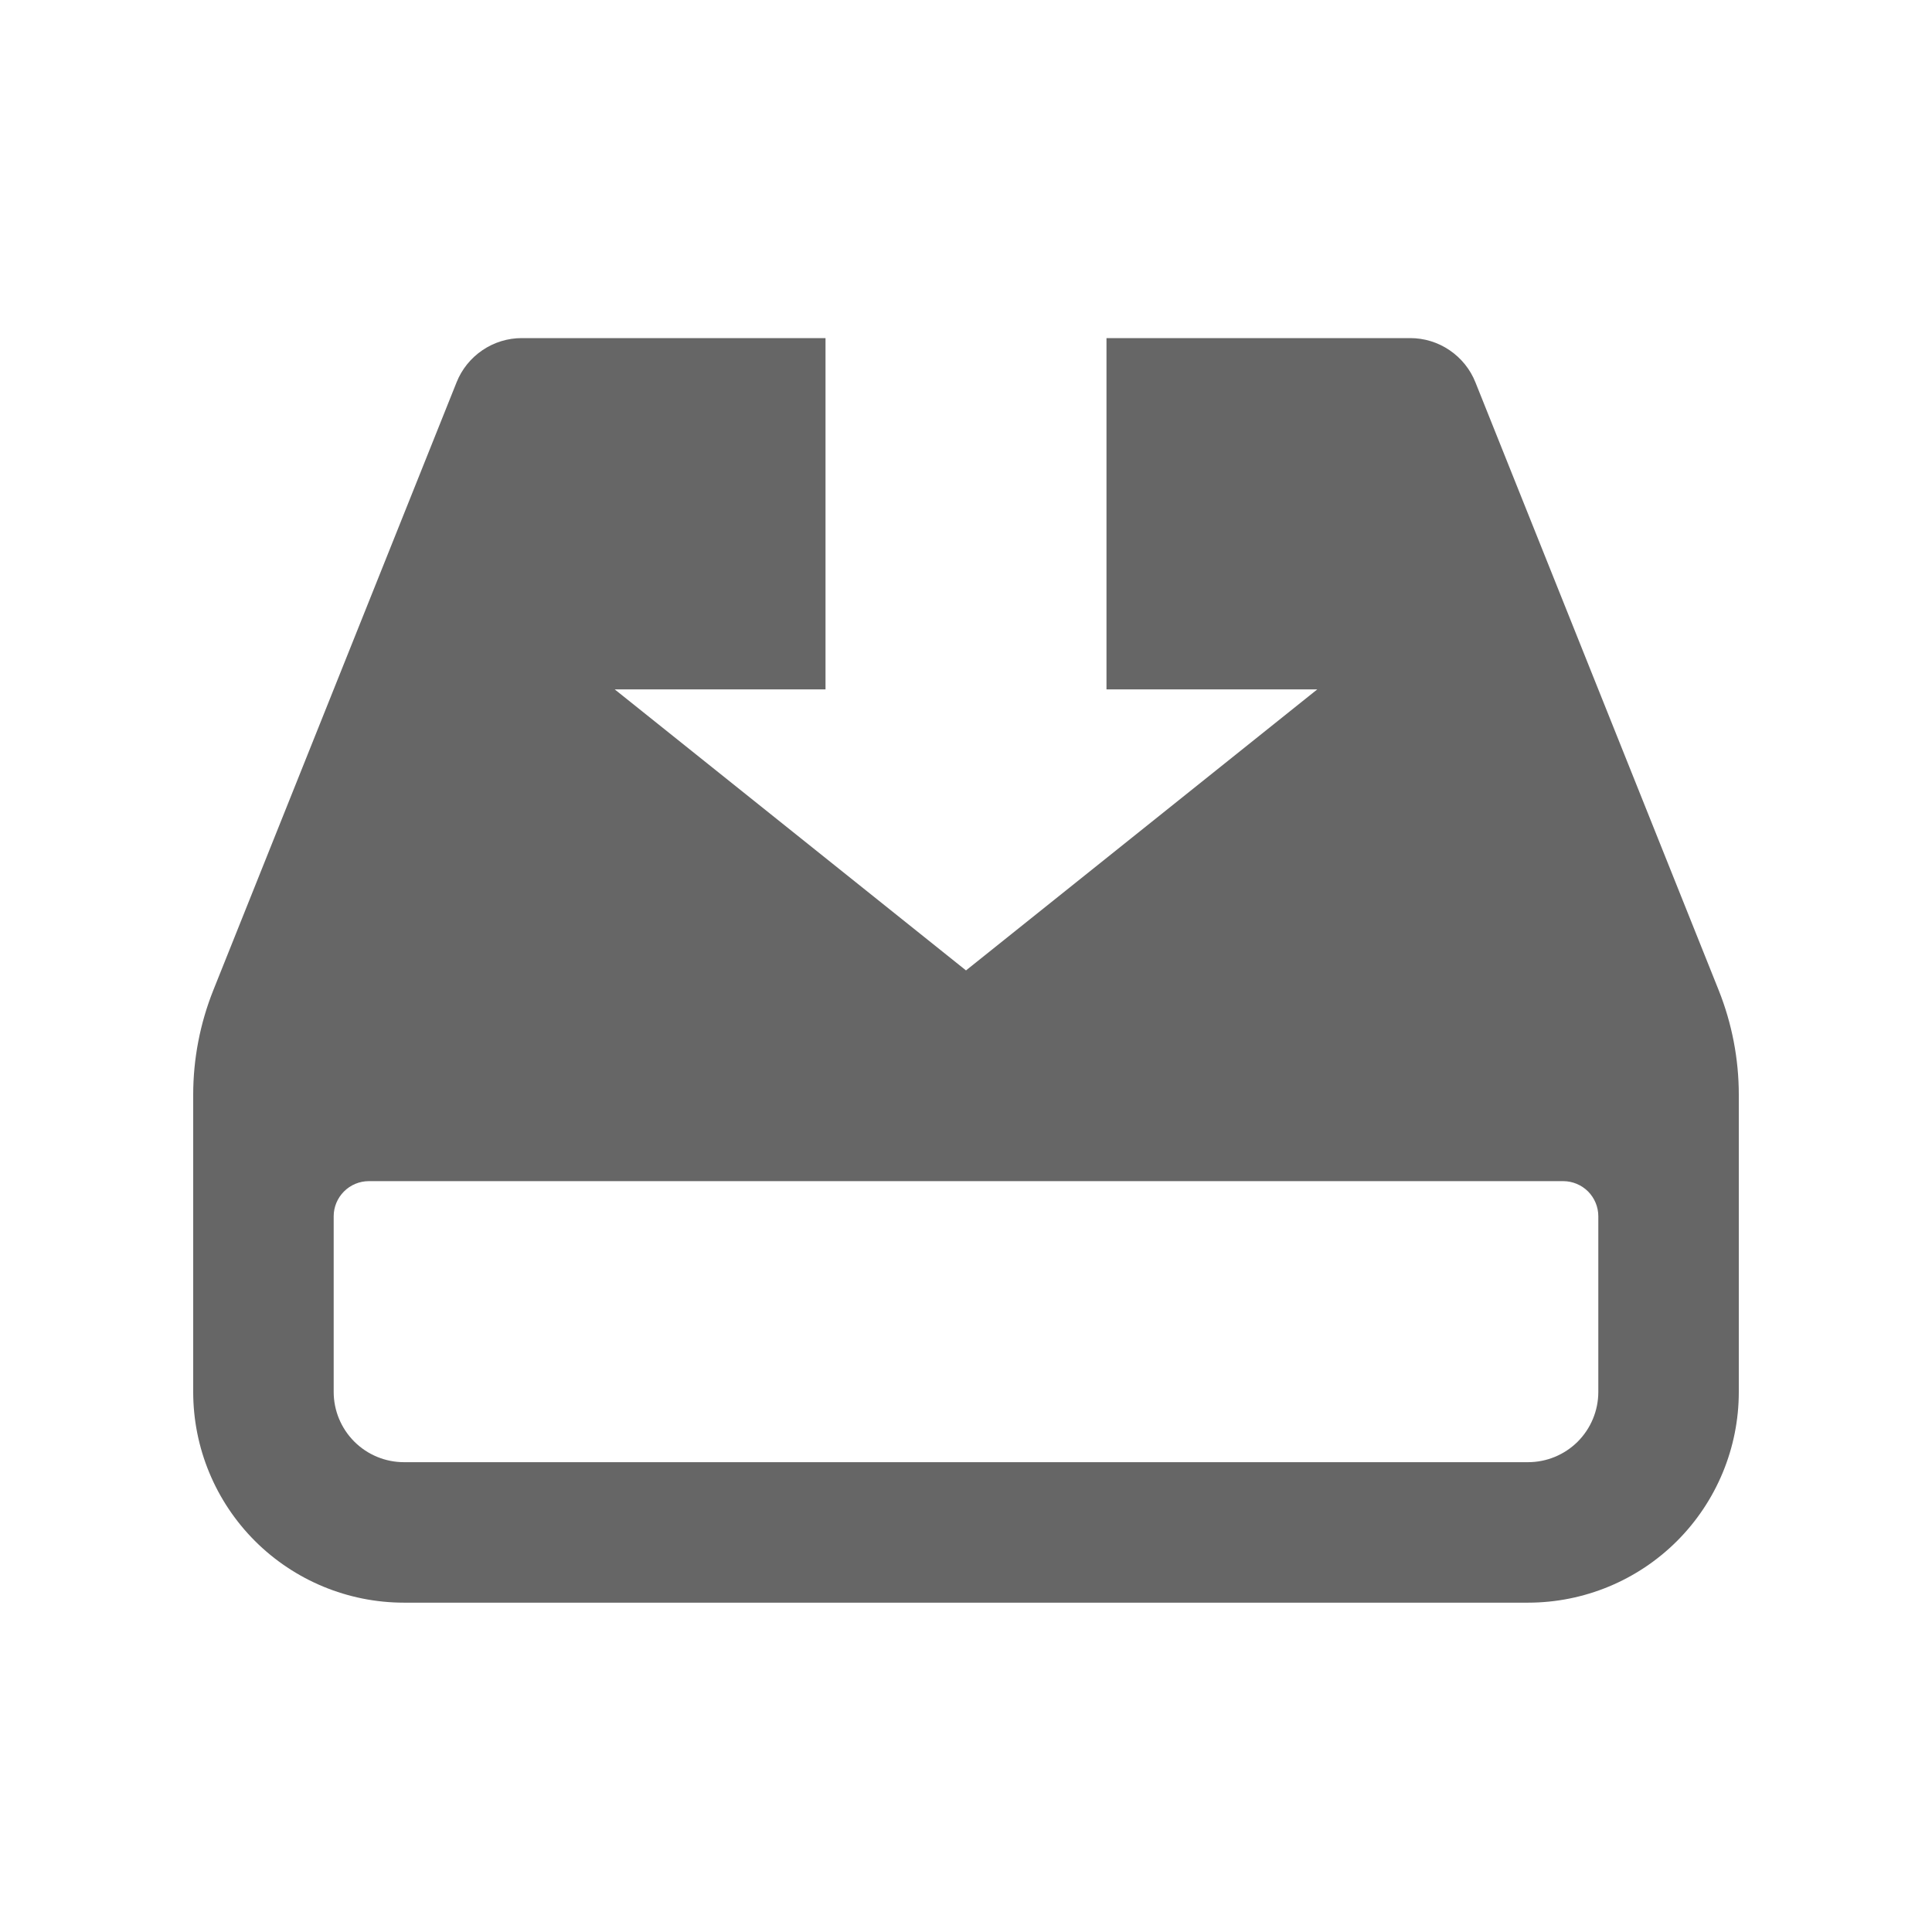 <svg width="28" height="28" viewBox="0 0 28 28" fill="none" xmlns="http://www.w3.org/2000/svg">
<path fill-rule="evenodd" clip-rule="evenodd" d="M24.909 14.352L21.383 5.541C21.308 5.352 21.177 5.19 21.009 5.076C20.84 4.961 20.642 4.9 20.438 4.9H16.036V9.991H19.091L14 14.064L8.909 9.991H11.964V4.9H7.562C7.358 4.9 7.16 4.961 6.991 5.076C6.823 5.19 6.692 5.352 6.617 5.541L3.091 14.352C2.899 14.834 2.8 15.347 2.8 15.866V20.173C2.8 20.983 3.122 21.76 3.695 22.333C4.268 22.905 5.044 23.227 5.855 23.227H22.145C22.956 23.227 23.733 22.905 24.305 22.333C24.878 21.76 25.2 20.983 25.2 20.173V15.866C25.2 15.347 25.101 14.834 24.909 14.352ZM23.164 20.173C23.164 20.443 23.056 20.702 22.866 20.893C22.674 21.084 22.416 21.191 22.145 21.191H5.855C5.585 21.191 5.326 21.084 5.135 20.893C4.944 20.702 4.836 20.443 4.836 20.173V17.627C4.836 17.492 4.89 17.363 4.986 17.267C5.081 17.172 5.21 17.118 5.346 17.118H22.655C22.79 17.118 22.919 17.172 23.015 17.267C23.11 17.363 23.164 17.492 23.164 17.627V20.173Z" fill="#666666"/>
</svg>
